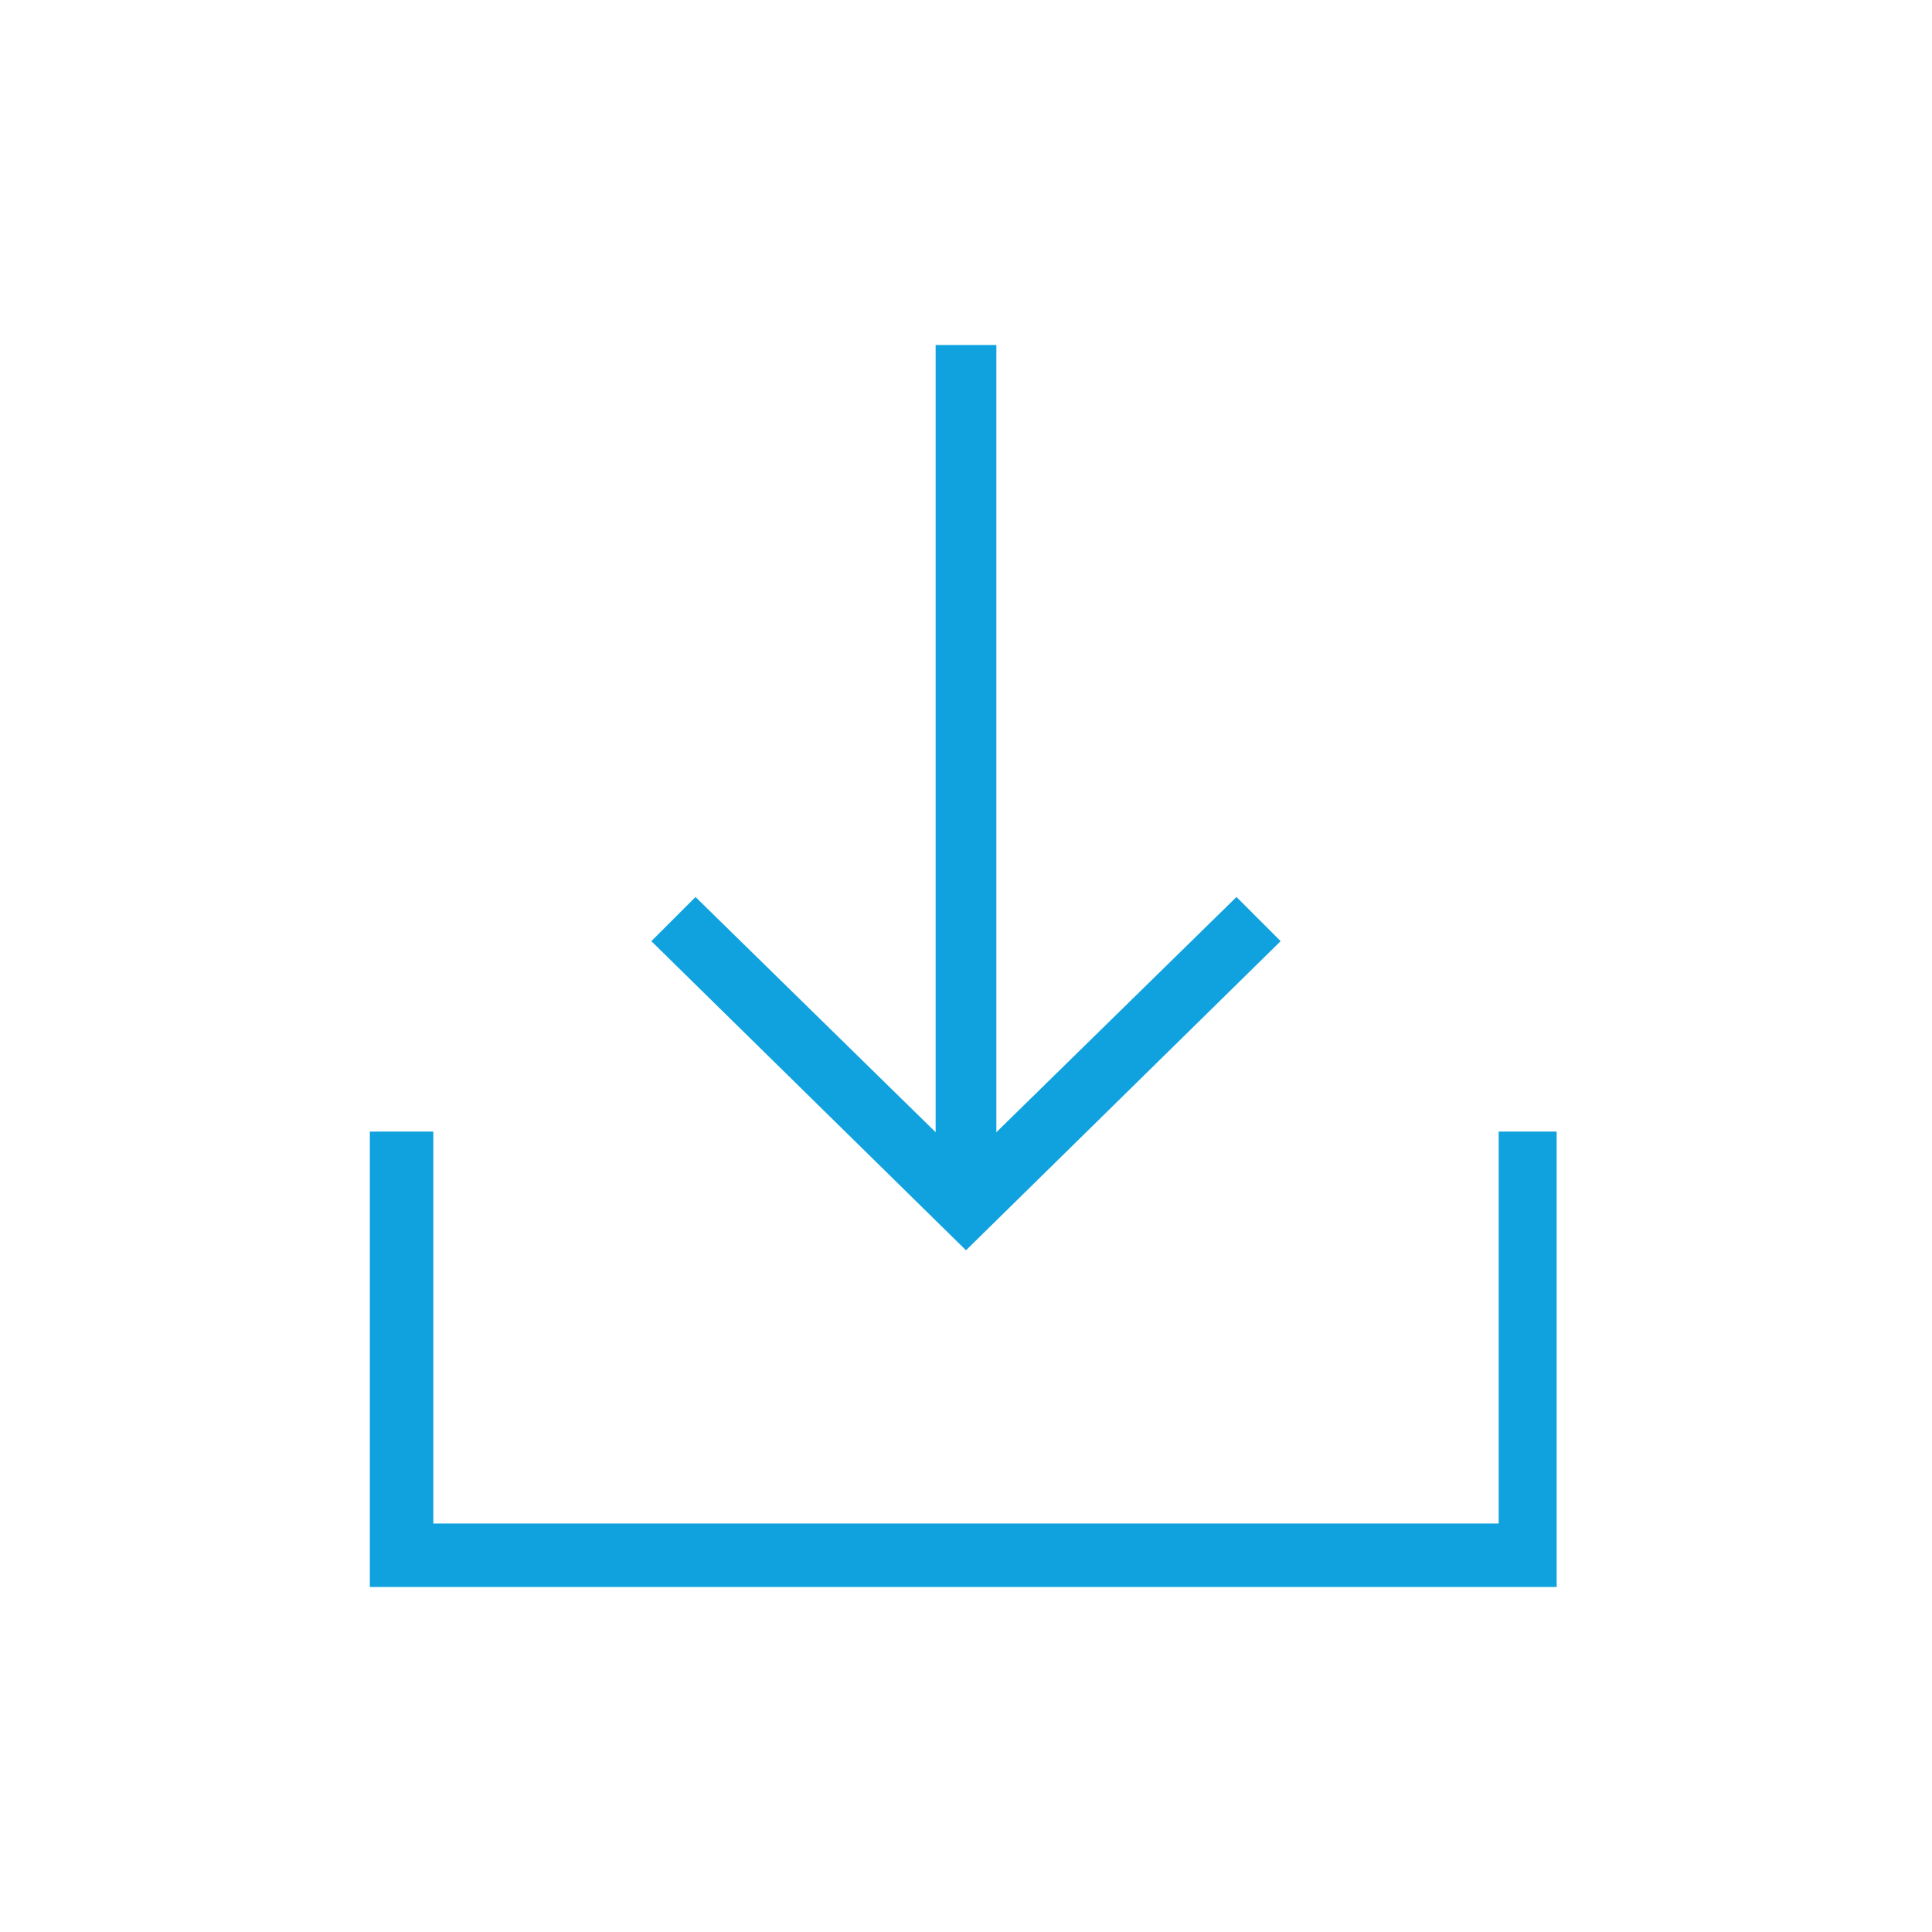 <?xml version="1.0" encoding="utf-8"?>
<!-- Generator: Adobe Illustrator 27.6.1, SVG Export Plug-In . SVG Version: 6.00 Build 0)  -->
<svg version="1.1" id="Layer_1" xmlns="http://www.w3.org/2000/svg" xmlns:xlink="http://www.w3.org/1999/xlink" x="0px" y="0px"
	 viewBox="0 0 70 70" style="enable-background:new 0 0 70 70;" xml:space="preserve">
<style type="text/css">
	.st0{fill:#0FA2DE;}
</style>
<g id="Group_12662" transform="translate(0 0)">
	<path id="Path_12490" class="st0" d="M54.3,41v14.2H15.7V41h-2.3v16.5h43V41H54.3z"/>
	<path id="Path_12491" class="st0" d="M35,45.3L23.6,34.1l1.6-1.6l9.8,9.6l9.8-9.6l1.6,1.6L35,45.3z"/>
	<rect id="Rectangle_183" x="33.9" y="12.5" class="st0" width="2.2" height="29.8"/>
</g>
</svg>
